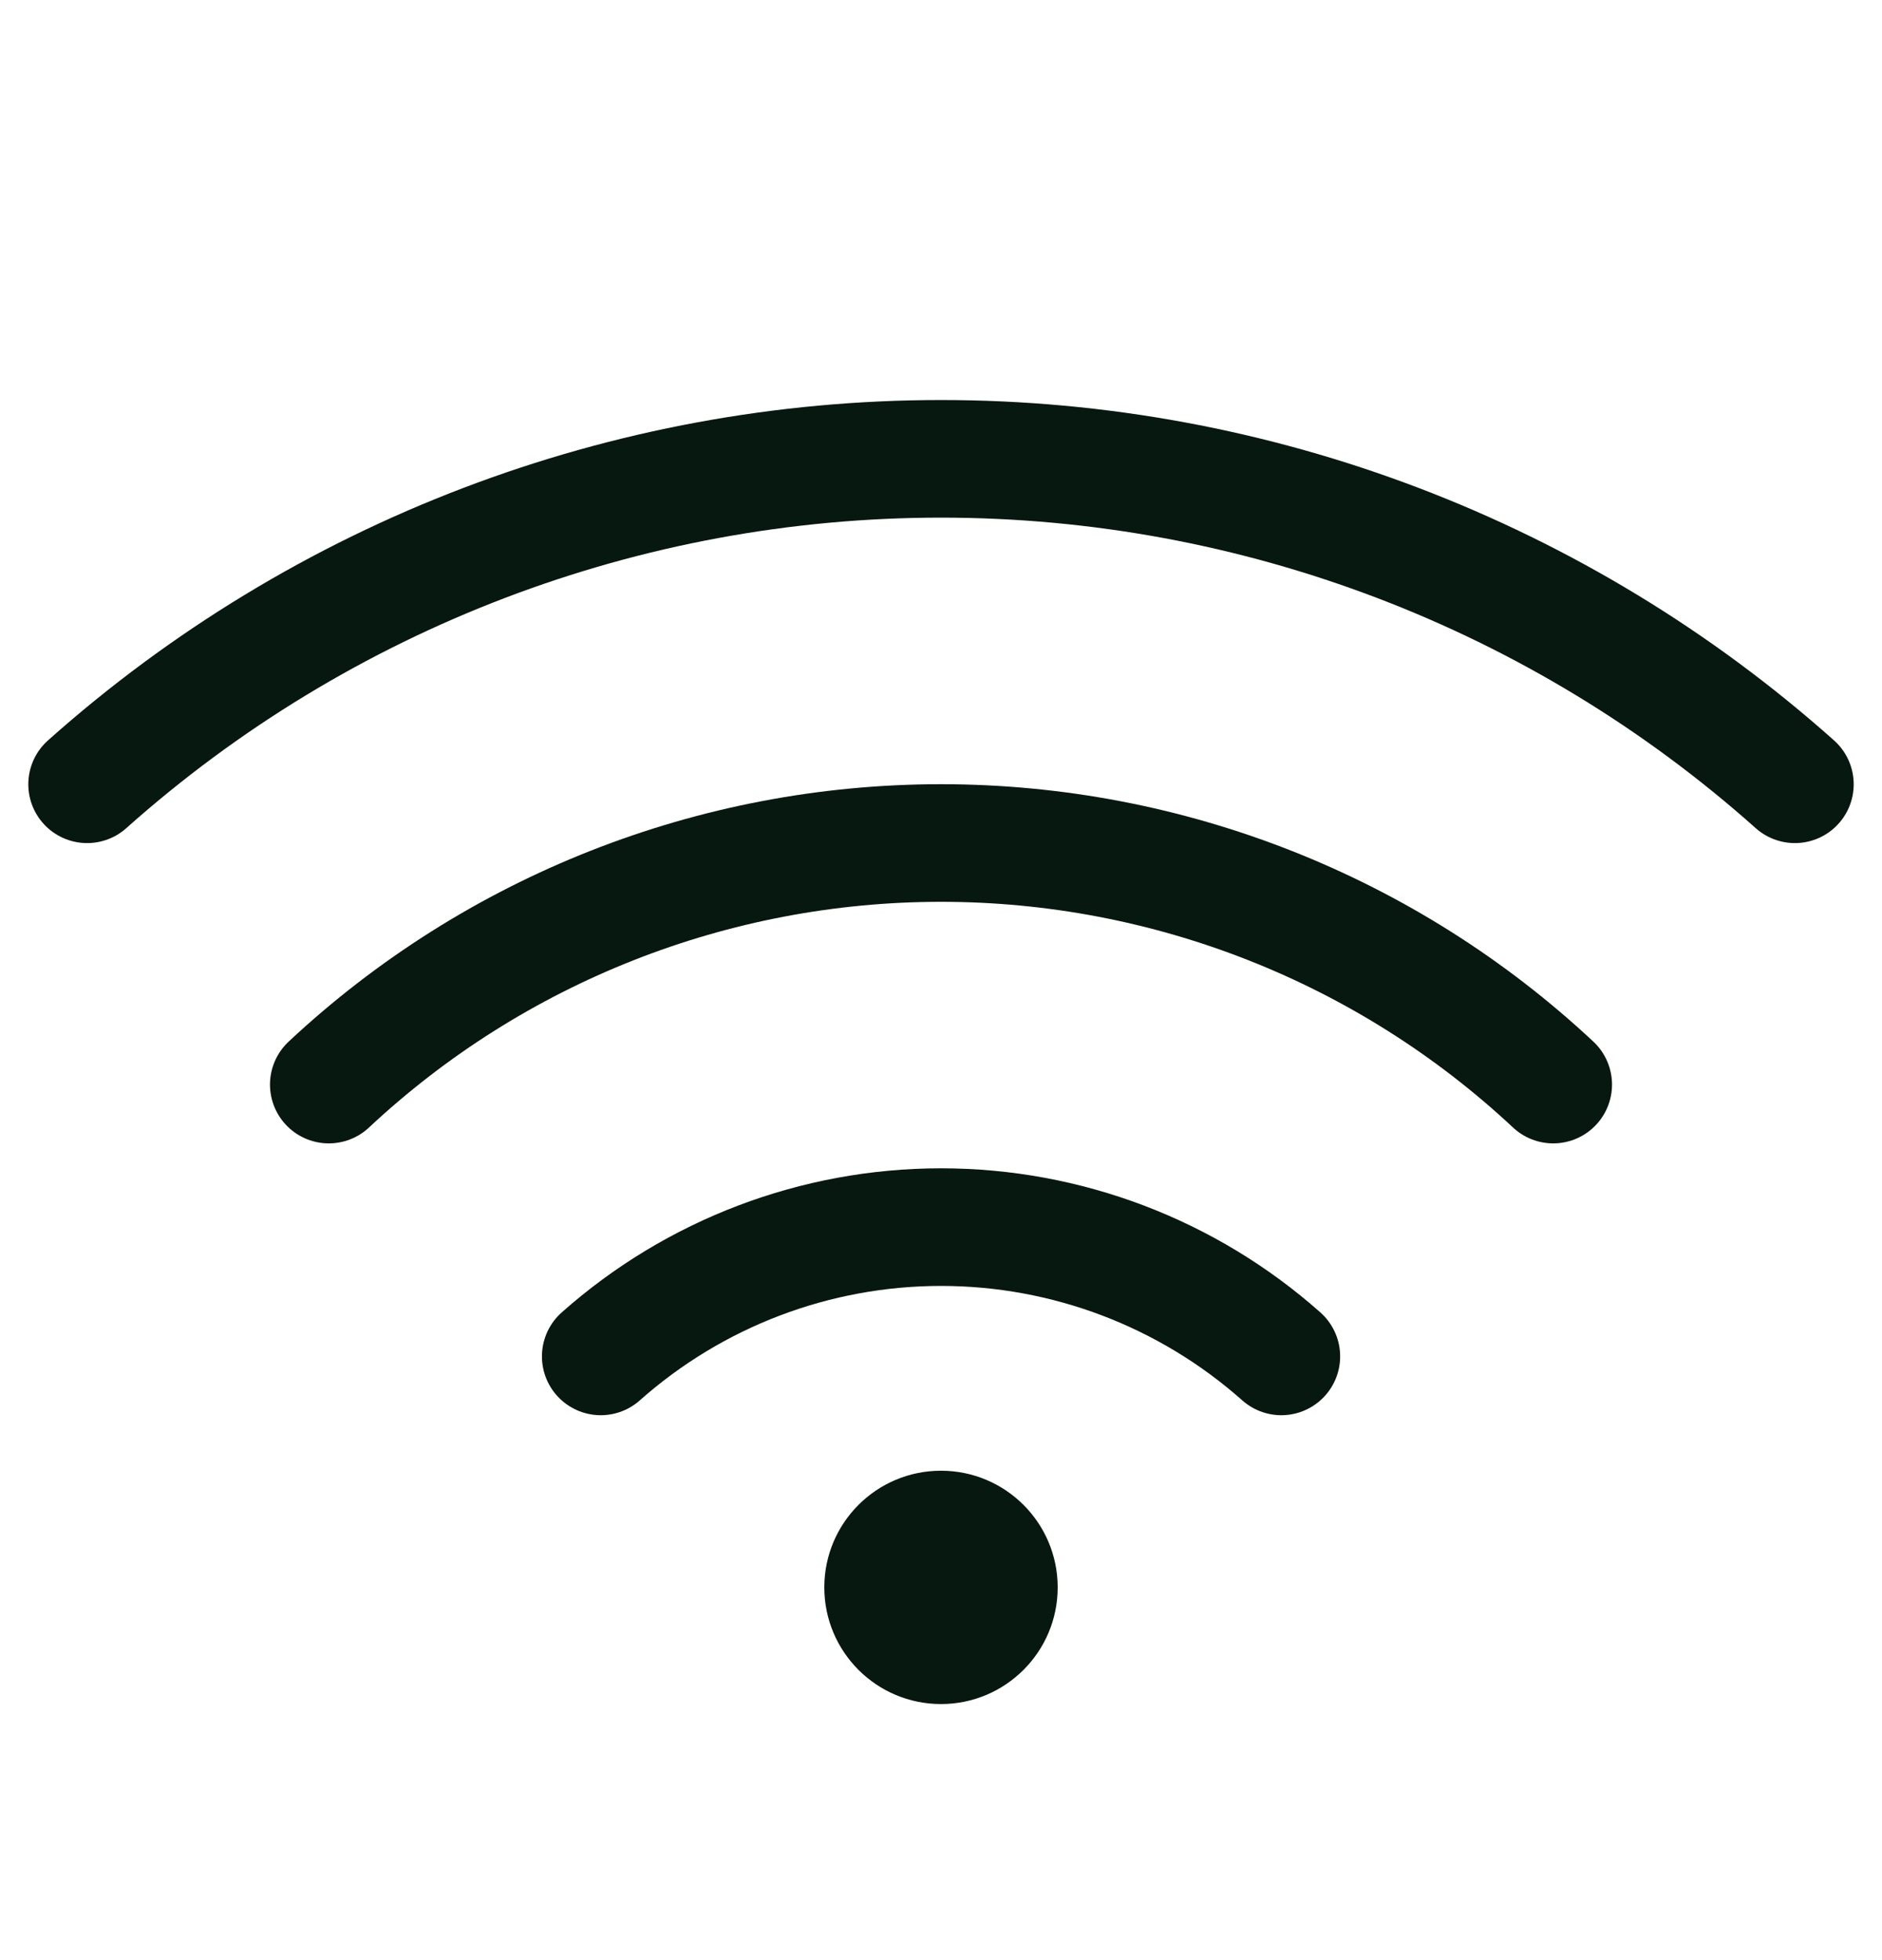<?xml version="1.0" encoding="UTF-8"?> <svg xmlns="http://www.w3.org/2000/svg" width="24" height="25" viewBox="0 0 24 25" fill="none"><path d="M16.34 17.3C15.144 16.238 13.6 15.651 12.001 15.651C10.401 15.651 8.857 16.238 7.661 17.3M19.807 13.833C17.69 11.853 14.899 10.752 12 10.752C9.101 10.752 6.31 11.853 4.193 13.833" stroke="#06180F" stroke-width="1.5" stroke-linecap="round" stroke-linejoin="round"></path><path d="M22.889 10.003C19.892 7.33 16.016 5.852 12 5.852C7.984 5.852 4.108 7.33 1.111 10.003" stroke="#06180F" stroke-width="1.5" stroke-linecap="round" stroke-linejoin="round"></path><circle cx="12" cy="20.246" r="1.488" fill="#06180F"></circle></svg> 
